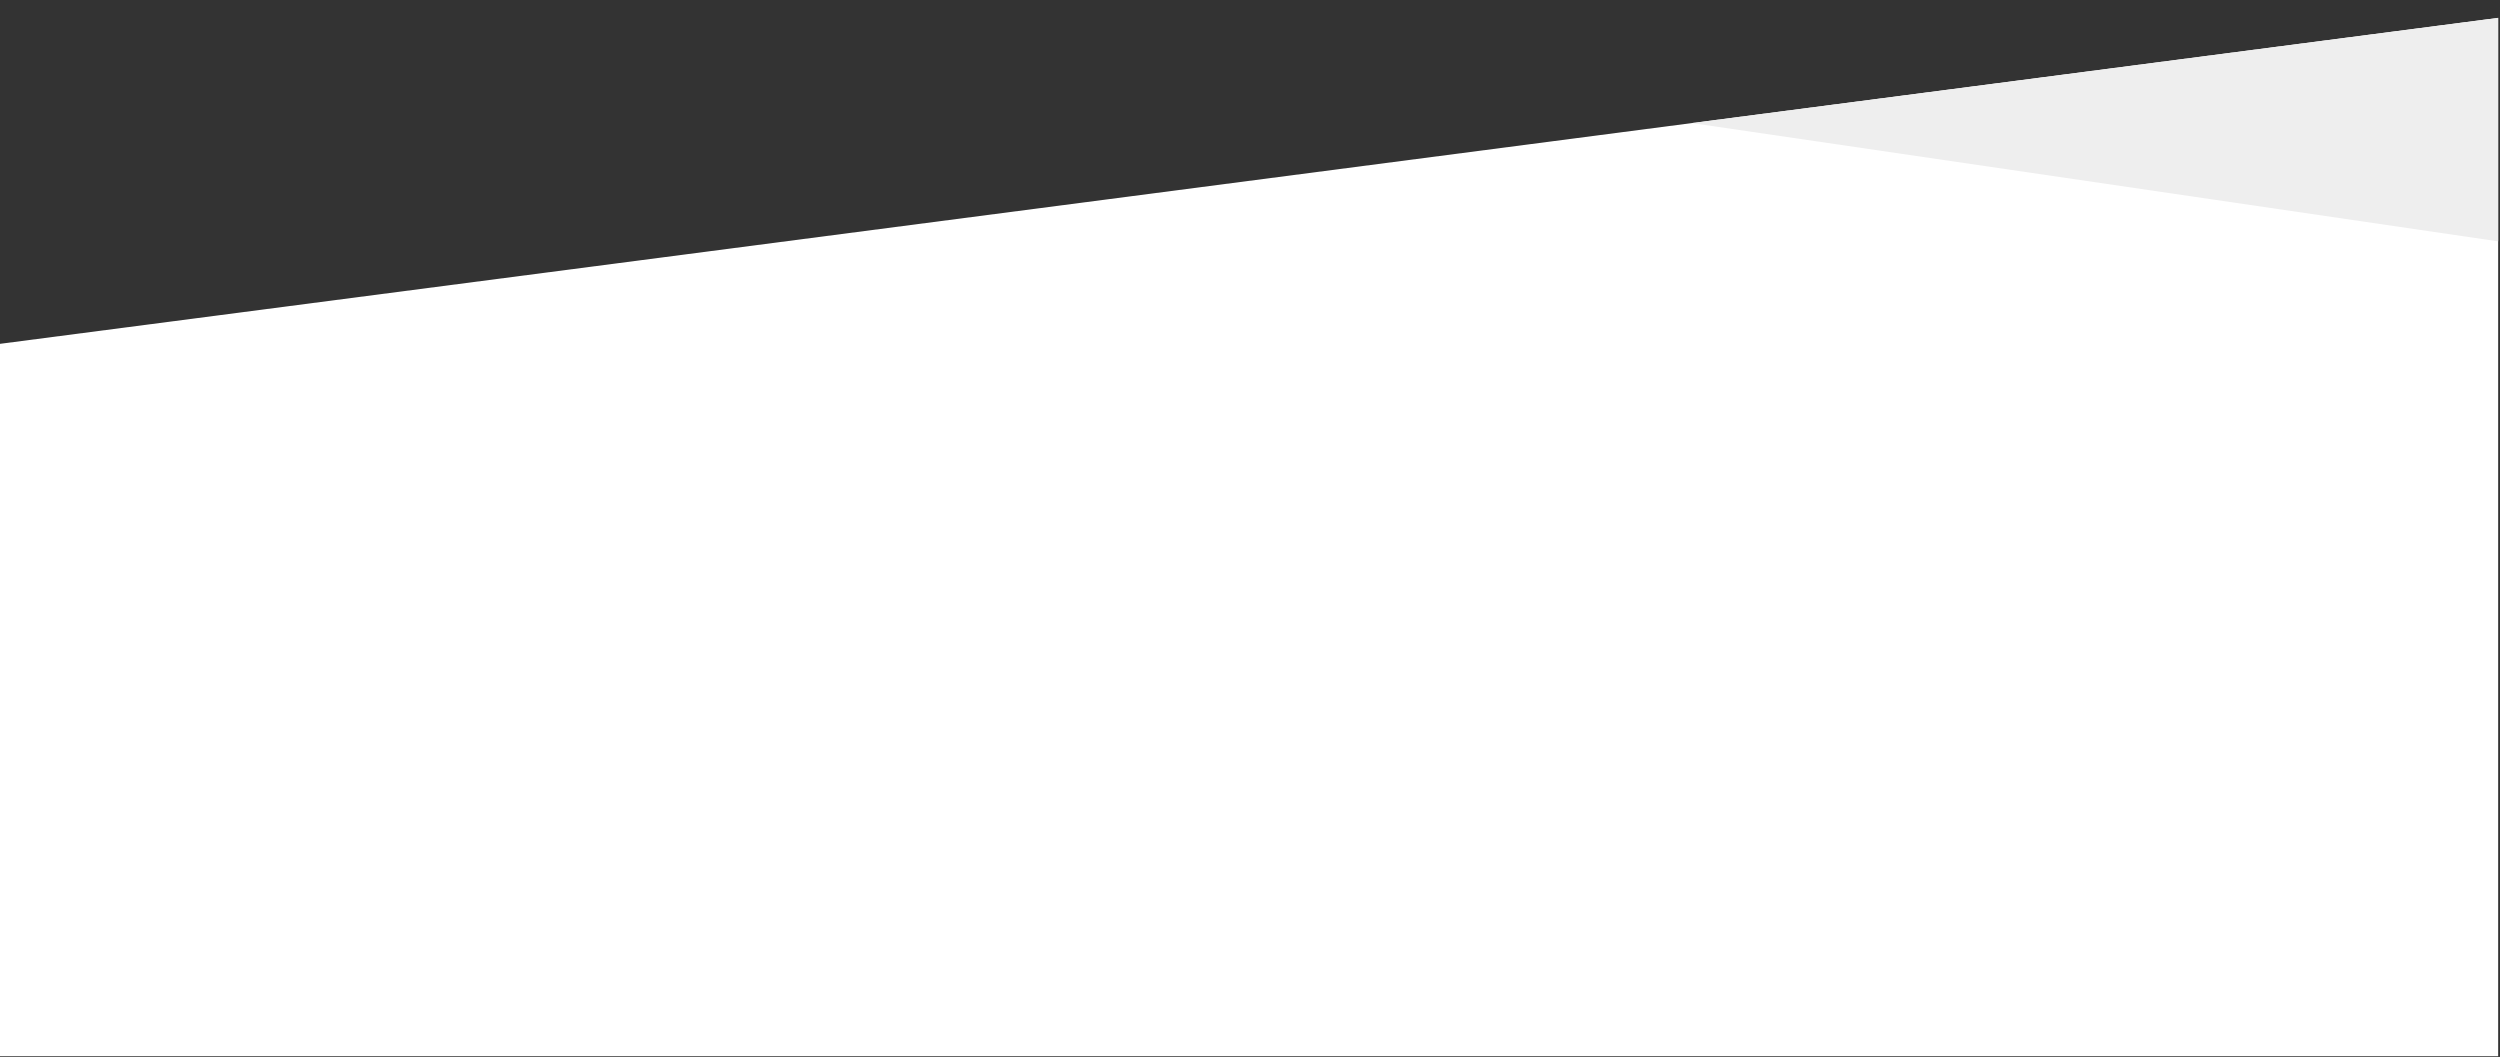 <?xml version="1.0" encoding="UTF-8" standalone="no"?>
<!DOCTYPE svg PUBLIC "-//W3C//DTD SVG 1.1//EN" "http://www.w3.org/Graphics/SVG/1.1/DTD/svg11.dtd">
<svg width="100%" height="100%" viewBox="0 0 790 334" version="1.1" xmlns="http://www.w3.org/2000/svg" xmlns:xlink="http://www.w3.org/1999/xlink" xml:space="preserve" xmlns:serif="http://www.serif.com/" style="fill-rule:evenodd;clip-rule:evenodd;stroke-linejoin:round;stroke-miterlimit:2;">
    <rect x="0" y="0" width="790" height="334" fill="#333333" stroke="none"/>
    <g id="Mesa-de-trabajo1" serif:id="Mesa de trabajo1" transform="matrix(1,0,0,0.988,-1.253,4.646)">
        <rect x="1.253" y="-4.702" width="789.418" height="337.813" style="fill:none;"/>
        <clipPath id="_clip1">
            <rect x="1.253" y="-4.702" width="789.418" height="337.813"/>
        </clipPath>
        <g clip-path="url(#_clip1)">
            <g transform="matrix(1,0,0,1.012,0.253,-3.696)">
                <path d="M799.316,3.492L799.316,339.865L-4.524,339.865L-4.405,108.378L799.316,3.492Z" style="fill:white;"/>
            </g>
            <g transform="matrix(1,0,0,1.012,0.253,-3.696)">
                <clipPath id="_clip2">
                    <path d="M799.316,3.492L799.316,119.724L-4.524,119.724L-4.405,108.378L799.316,3.492Z"/>
                </clipPath>
                <g clip-path="url(#_clip2)">
                    <path d="M505.917,33.54L805.079,77.438L805.079,-5.28L498.473,-5.28L498.473,30.091L505.917,33.54Z" style="fill:rgb(238,238,238);"/>
                </g>
            </g>
        </g>
    </g>
</svg>
